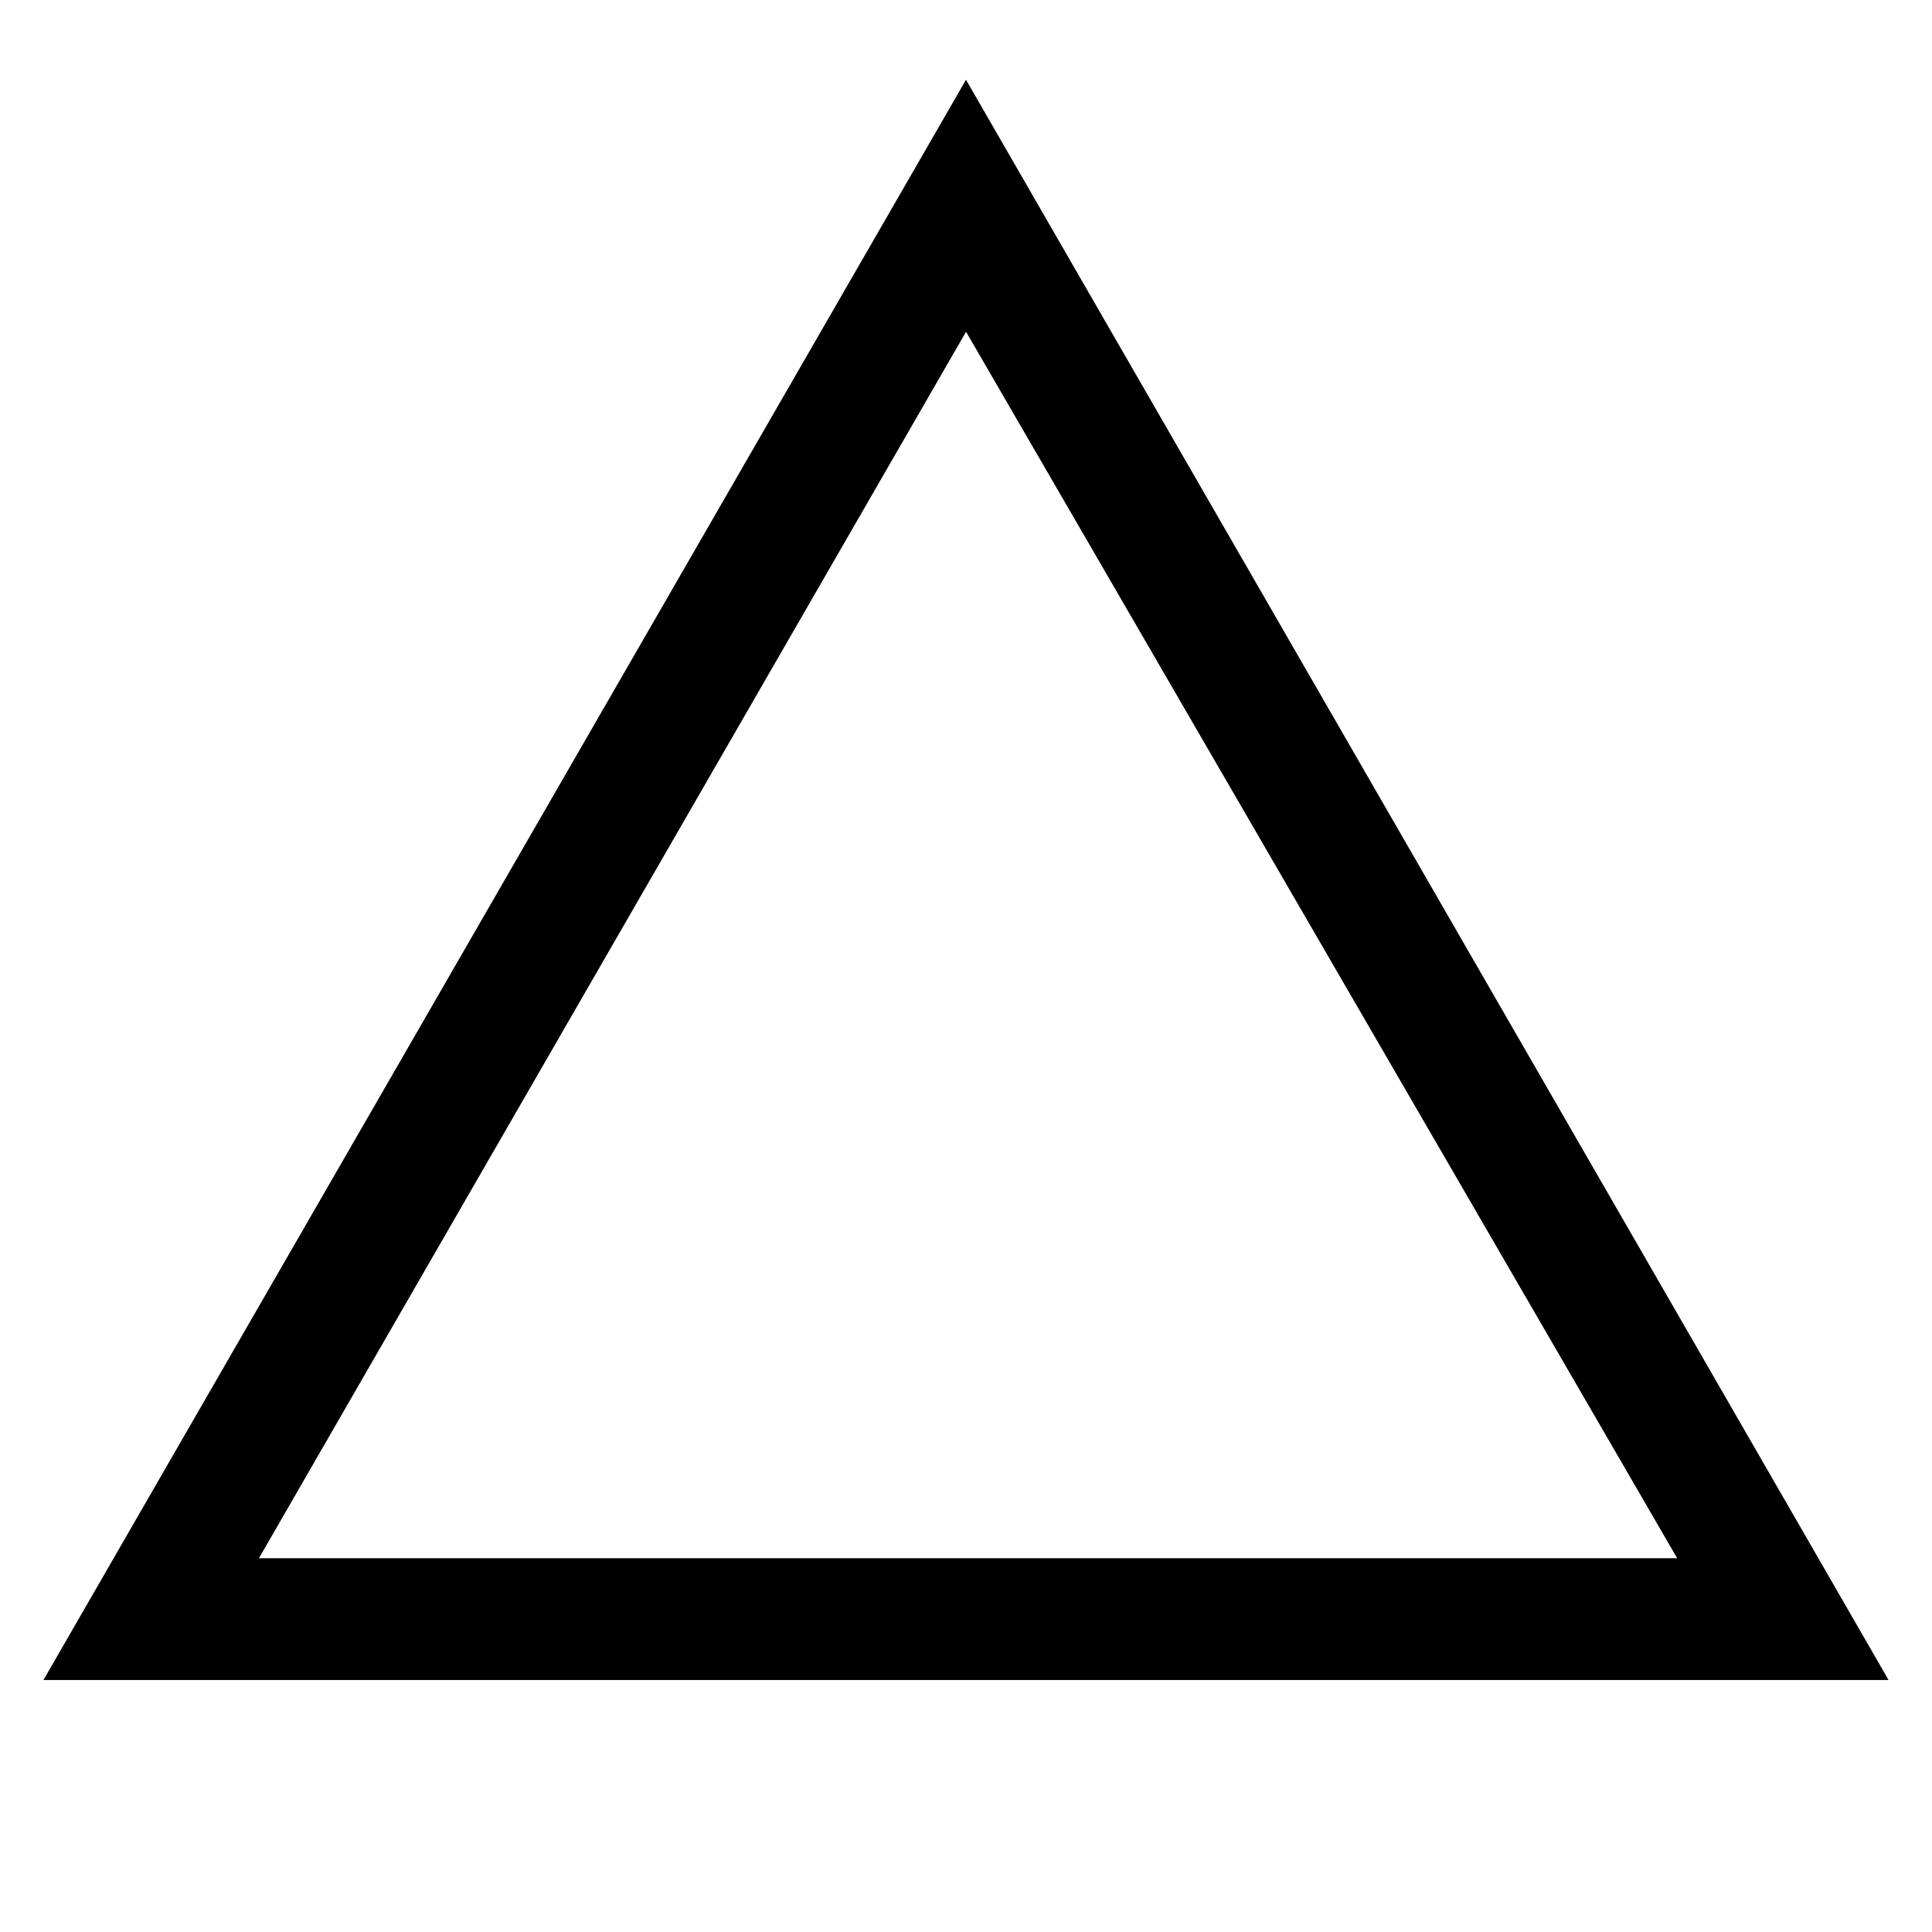 <?xml version="1.0" encoding="UTF-8"?>
<svg xmlns="http://www.w3.org/2000/svg" width="46" height="46" version="1.1" viewBox="0 0 46 46">
  <defs>
    <style>
      .cls-1 {
        stroke: #000;
        stroke-miterlimit: 10;
      }
    </style>
  </defs>
  <!-- Generator: Adobe Illustrator 28.6.0, SVG Export Plug-In . SVG Version: 1.2.0 Build 709)  -->
  <g>
    <g id="_レイヤー_1" data-name="レイヤー_1">
      <g id="_レイヤー_1-2" data-name="_レイヤー_1">
        <g id="b">
          <g id="c">
            <path class="cls-1" d="M23,2.9l21.1,36.6H1.9L23,2.9ZM23,6.9L5.3,37.6h35.5L23,6.9Z"/>
          </g>
        </g>
      </g>
    </g>
  </g>
</svg>